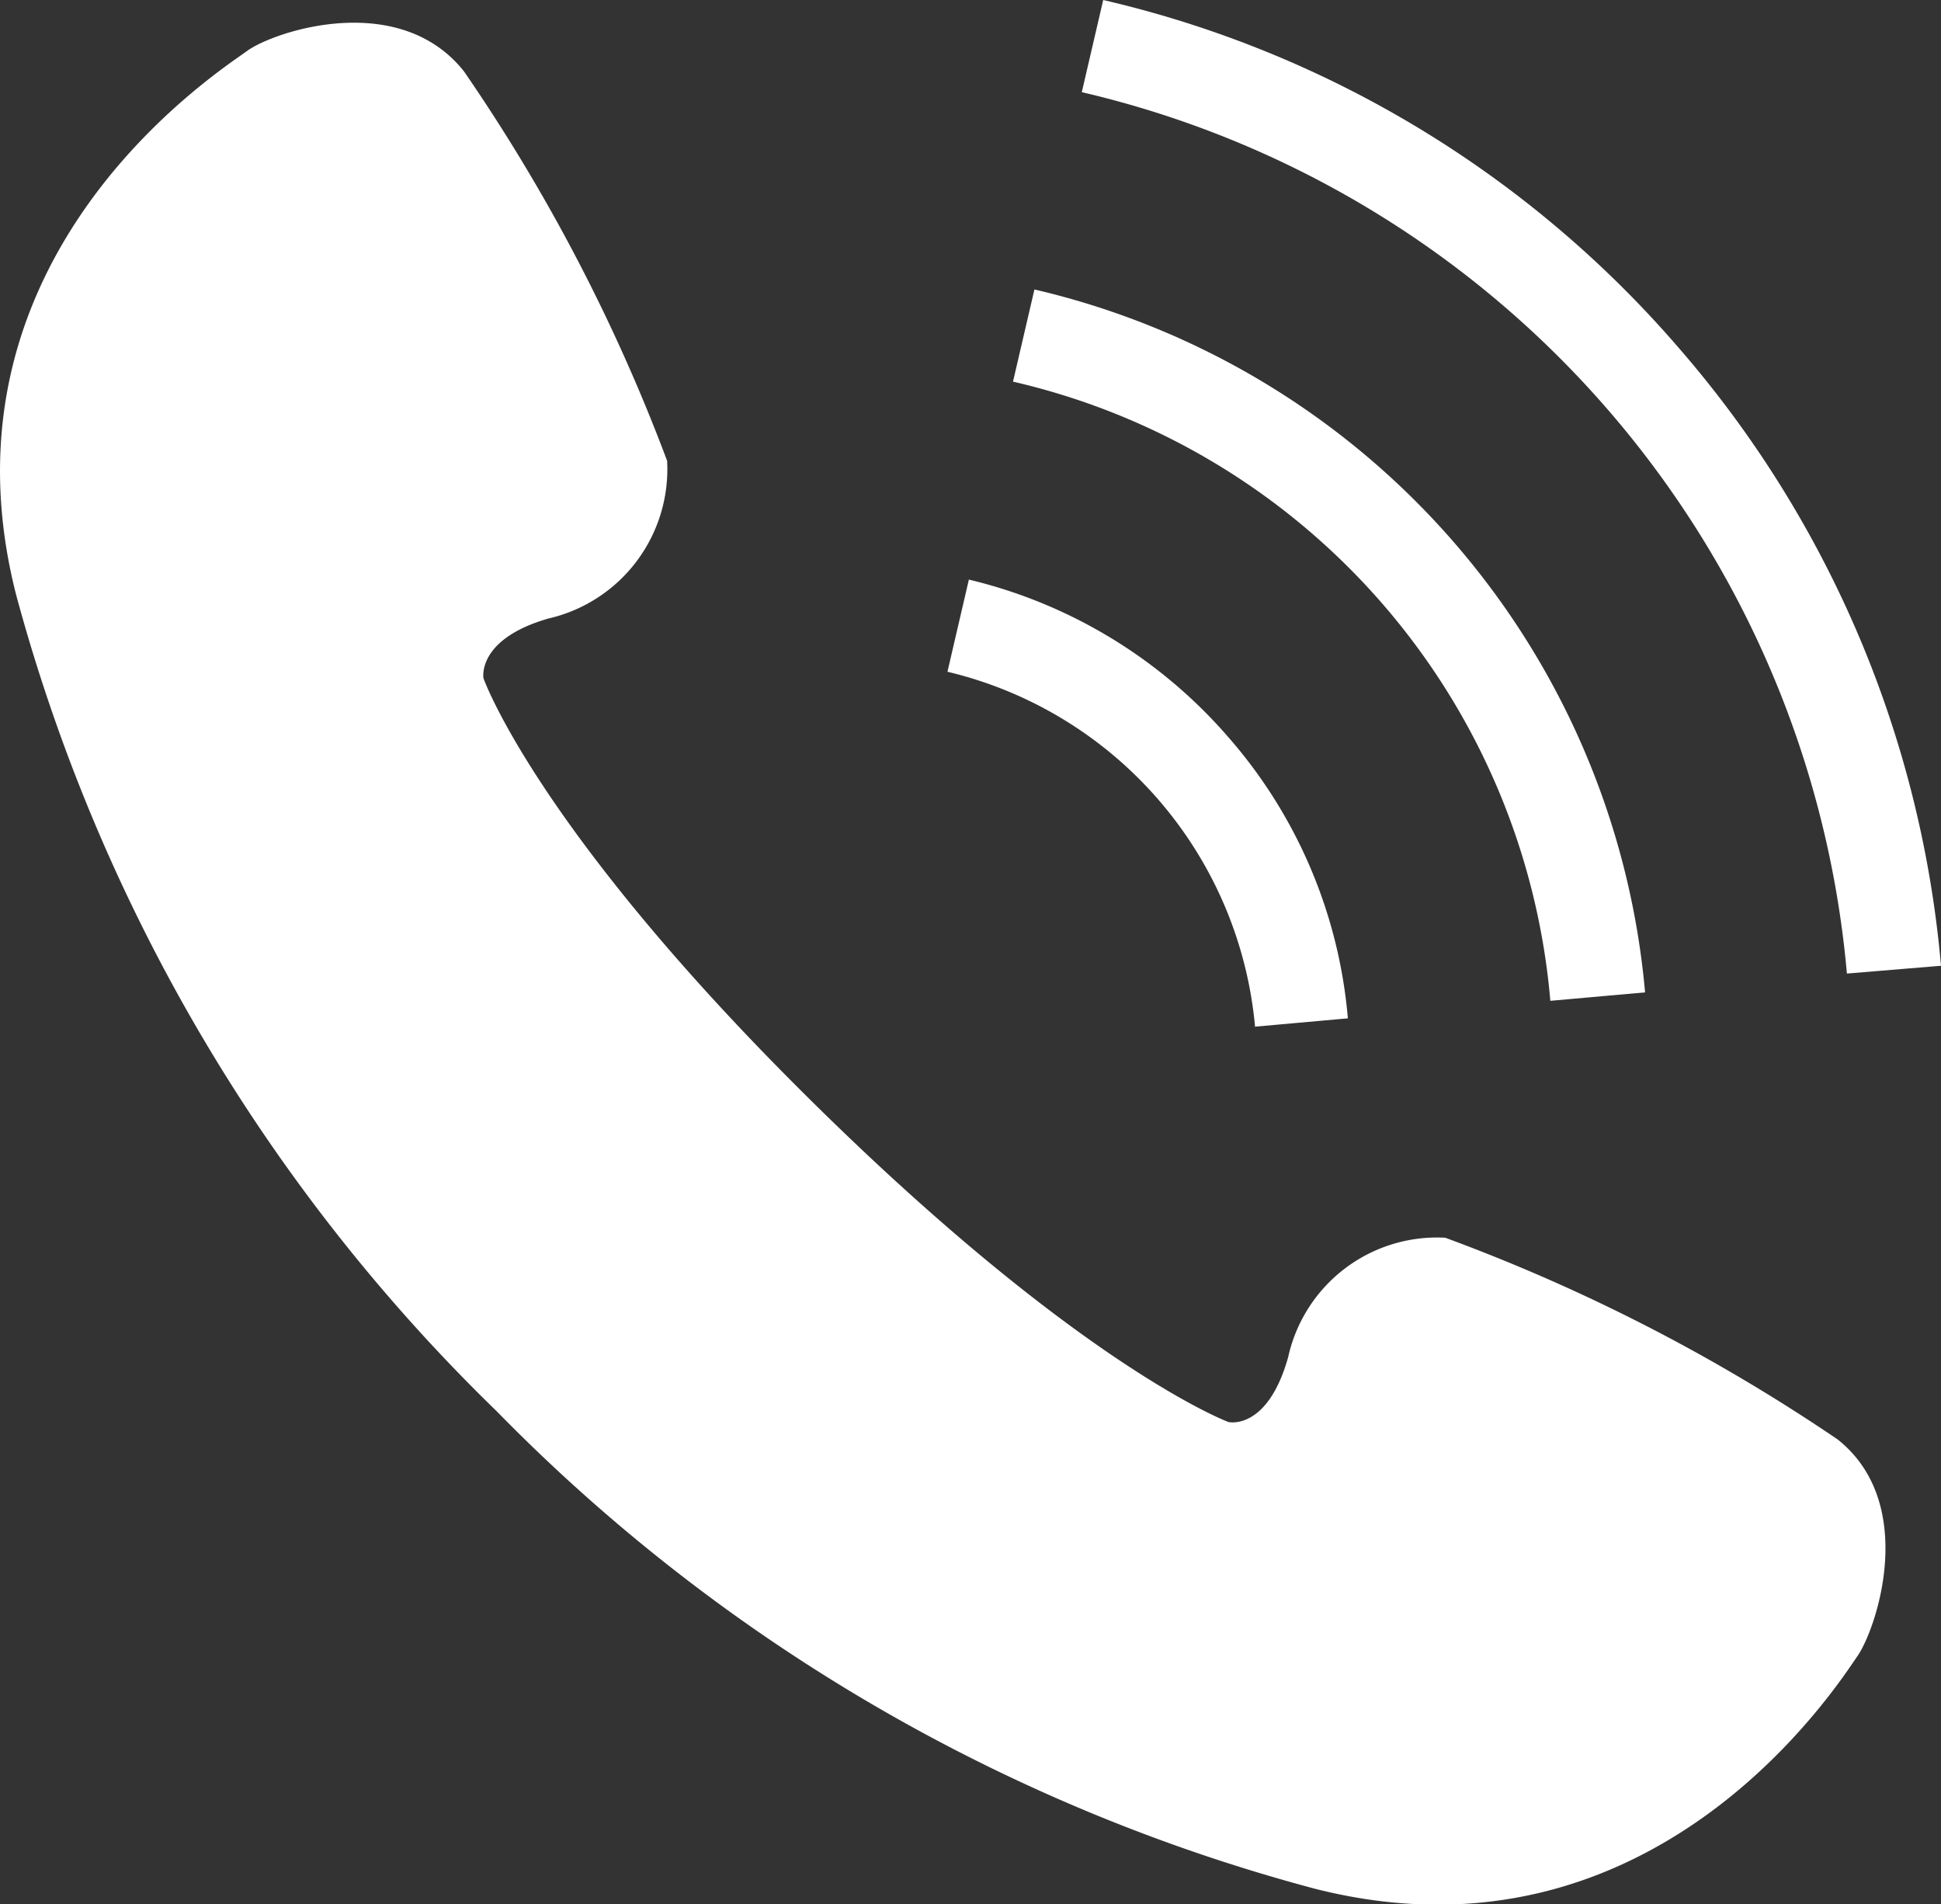 <svg xmlns="http://www.w3.org/2000/svg" viewBox="0 0 29.91 29.34"><rect x="0" y="0" width="29.91" height="29.34" fill="#333333" stroke="none"/><defs><style>.cls-1{fill:#fff;}</style></defs><g id="レイヤー_2" data-name="レイヤー 2"><g id="テキスト1"><path class="cls-1" d="M28.32,22.18a27.91,27.91,0,0,0-6.05-3.11,2.35,2.35,0,0,0-2.42,1.84c-.32,1.14-.92,1-.92,1s-2.29-.85-6.48-5-5-6.46-5-6.46-.11-.6,1-.92a2.36,2.36,0,0,0,1.83-2.43,27.79,27.79,0,0,0-3.13-6C6.15-.16,4.22.48,3.8.79S-1.09,3.94.25,9.17a27.52,27.52,0,0,0,7.4,12.57A27.57,27.57,0,0,0,20.26,29.1c5.23,1.33,8.06-3.15,8.36-3.58S29.56,23.17,28.32,22.18Z"/><path class="cls-1" d="M19.32,15.82l1.45-.13a7.55,7.55,0,0,0-1.84-4.33,7.63,7.63,0,0,0-4-2.43l-.33,1.42a6.2,6.2,0,0,1,4.74,5.47Z"/><path class="cls-1" d="M25.86,5.35A16.68,16.68,0,0,0,17,0l-.33,1.42A15.33,15.33,0,0,1,28.46,15l1.45-.12A16.73,16.73,0,0,0,25.86,5.35Z"/><path class="cls-1" d="M15.94,4.46l-.33,1.42a10.73,10.73,0,0,1,8.28,9.54l1.46-.13A12.23,12.23,0,0,0,15.94,4.46Z"/></g></g></svg>